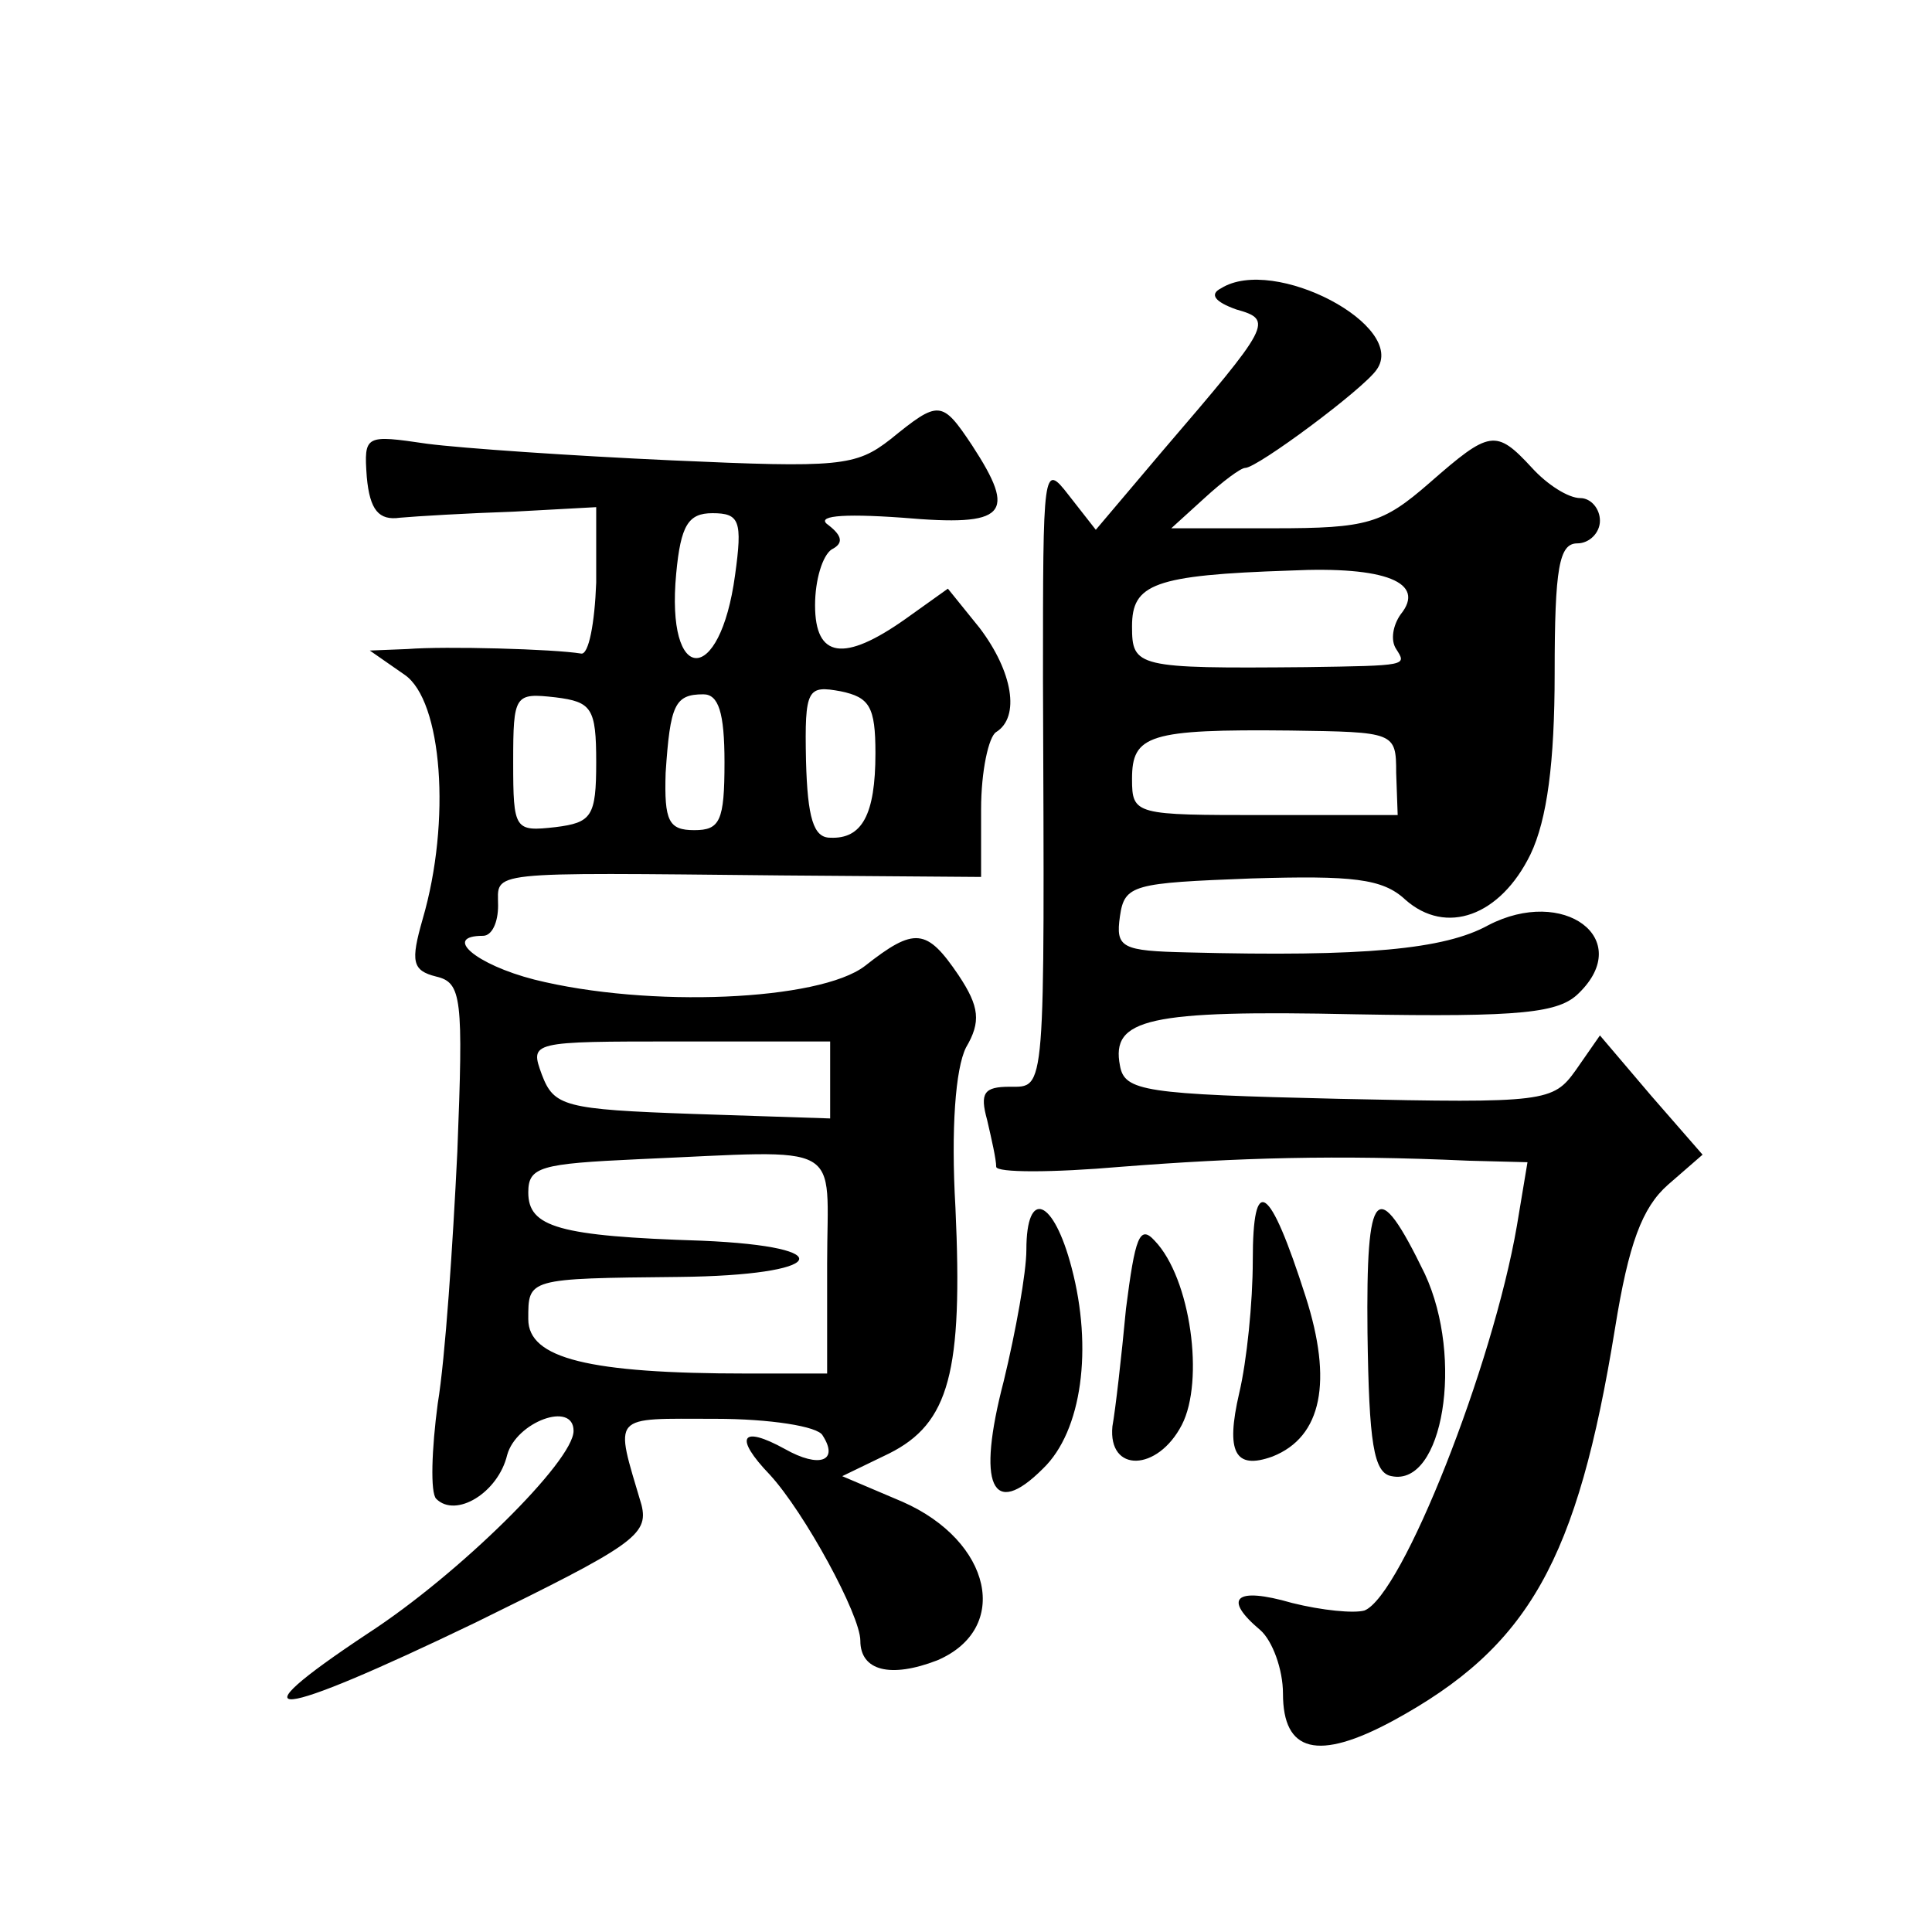 <?xml version="1.0" standalone="no"?>
<!DOCTYPE svg PUBLIC "-//W3C//DTD SVG 20010904//EN"
 "http://www.w3.org/TR/2001/REC-SVG-20010904/DTD/svg10.dtd">
<svg version="1.0" xmlns="http://www.w3.org/2000/svg"
 width="128pt" height="128pt" viewBox="0 0 128 128"
 preserveAspectRatio="xMidYMid meet">
<g transform="translate(0,128) scale(0.1,-0.1)"
fill="#0" stroke="none">
<path d="M809 1089 c-8 -4 -4 -9 10 -14 25 -7 23 -10 -49 -94 l-44 -52 -18 23 c-17
22 -17 18 -17 -122 1 -277 2 -270 -22 -270 -17 0 -20 -4 -15 -22 3 -13 6 -26 6
-31 0 -4 37 -4 83 0 77 6 142 8 230 4 l39 -1 -7 -42 c-16 -93 -76 -245 -101 -255
-7 -2 -28 0 -48 5 -38 11 -46 3 -21 -18 8 -7 15 -26 15 -42 0 -39 23 -45 73 -18
90 49 122 106 147 260 9 56 18 80 35 95 l23 20 -34 39 -34 40 -16 -23 c-15 -21
-20 -22 -157 -19 -129 3 -142 5 -145 22 -6 31 18 37 156 34 111 -2 135 1 148 14
37 36 -10 71 -60 45 -29 -16 -82 -21 -199 -18 -44 1 -48 3 -45 24 3 21 9 22 87
25 67 2 87 0 102 -14 27 -24 63 -11 83 30 11 23 16 61 16 120 0 70 3 86 15 86 8
0 15 7 15 15 0 8 -6 15 -13 15 -8 0 -22 9 -32 20 -24 26 -28 25 -68 -10 -31 -27
-41 -30 -103 -30 l-68 0 22 20 c12 11 24 20 27 20 8 0 78 52 87 65 21 29 -68 76
-103 54z m119 -216 c-5 -7 -7 -17 -3 -23 7 -11 8 -11 -60 -12 -112 -1 -115 0 -115
27 0 28 14 34 105 37 63 3 90 -8 73 -29z m-3 -105 l1 -28 -88 0 c-86 0 -88 0 -88
24 0 29 11 33 105 32 69 -1 70 -1 70 -28z M590 989 c-23 -18 -34 -19 -145 -14 -66
3 -139 8 -162 11 -41 6 -42 6 -40 -22 2 -22 8 -29 22 -27 11 1 45 3 75 4 l55 3
0 -50 c-1 -27 -5 -48 -10 -47 -18 3 -90 5 -115 3 l-25 -1 23 -16 c25 -17 31 -97
12 -162 -8 -28 -7 -34 9 -38 17 -4 18 -14 14 -116 -3 -62 -8 -137 -13 -167 -4 -30
-5 -59 -1 -63 13 -13 41 4 47 29 6 22 44 36 44 16 0 -20 -76 -95 -136 -134 -92
-61 -64 -58 71 7 104 51 115 58 110 78 -18 61 -21 57 49 57 36 0 68 -5 71 -11 11
-17 -2 -22 -25 -9 -29 16 -34 8 -10 -17 23 -25 60 -93 60 -110 0 -20 20 -25 51
-13 49 21 36 79 -23 105 l-40 17 31 15 c40 20 49 54 44 163 -3 52 0 92 7 106 10
17 9 27 -5 48 -21 31 -29 32 -62 6 -30 -23 -143 -28 -219 -9 -39 10 -61 29 -34
29 6 0 10 9 10 20 0 23 -11 22 188 20 l132 -1 0 45 c0 25 5 48 10 51 16 10 11 40
-11 69 l-21 26 -28 -20 c-41 -29 -60 -26 -60 9 0 17 5 33 11 37 8 4 7 9 -2 16 -9
6 7 8 49 5 69 -6 76 2 46 48 -20 30 -22 30 -54 4z m-103 -90 c-10 -74 -46 -73 -39
1 3 32 8 40 24 40 18 0 20 -5 15 -41z m93 -118 c0 -41 -9 -57 -30 -56 -11 0 -15
13 -16 51 -1 48 1 50 23 46 19 -4 23 -10 23 -41z m-185 -6 c0 -36 -3 -40 -27 -43
-27 -3 -28 -2 -28 43 0 45 1 46 28 43 24 -3 27 -7 27 -43z m85 0 c0 -39 -3 -45
-20 -45 -17 0 -20 6 -19 38 3 45 6 52 25 52 10 0 14 -12 14 -45z m70 -210 l0 -26
-91 3 c-85 3 -92 5 -100 26 -8 22 -8 22 91 22 l100 0 0 -25z m-2 -122 l0 -73 -53
0 c-105 0 -145 10 -145 36 0 27 -1 27 100 28 97 1 109 20 15 24 -95 3 -115 9 -115
32 0 17 8 19 73 22 139 6 125 13 125 -69z M830 445 c0 -28 -4 -67 -9 -88 -9 -39
-3 -51 22 -42 33 13 40 50 22 106 -24 75 -35 82 -35 24z M906 397 c1 -73 4 -93
16 -95 34 -7 48 78 22 134 -32 66 -39 58 -38 -39z M680 452 c0 -15 -7 -54 -15 -87
-18 -69 -8 -92 26 -58 26 25 33 80 19 133 -12 46 -30 53 -30 12z M746 413 c-3 -32
-7 -67 -9 -78 -3 -31 30 -30 46 1 15 29 6 97 -18 122 -10 11 -13 2 -19 -45z"/>
</g>
</svg>
